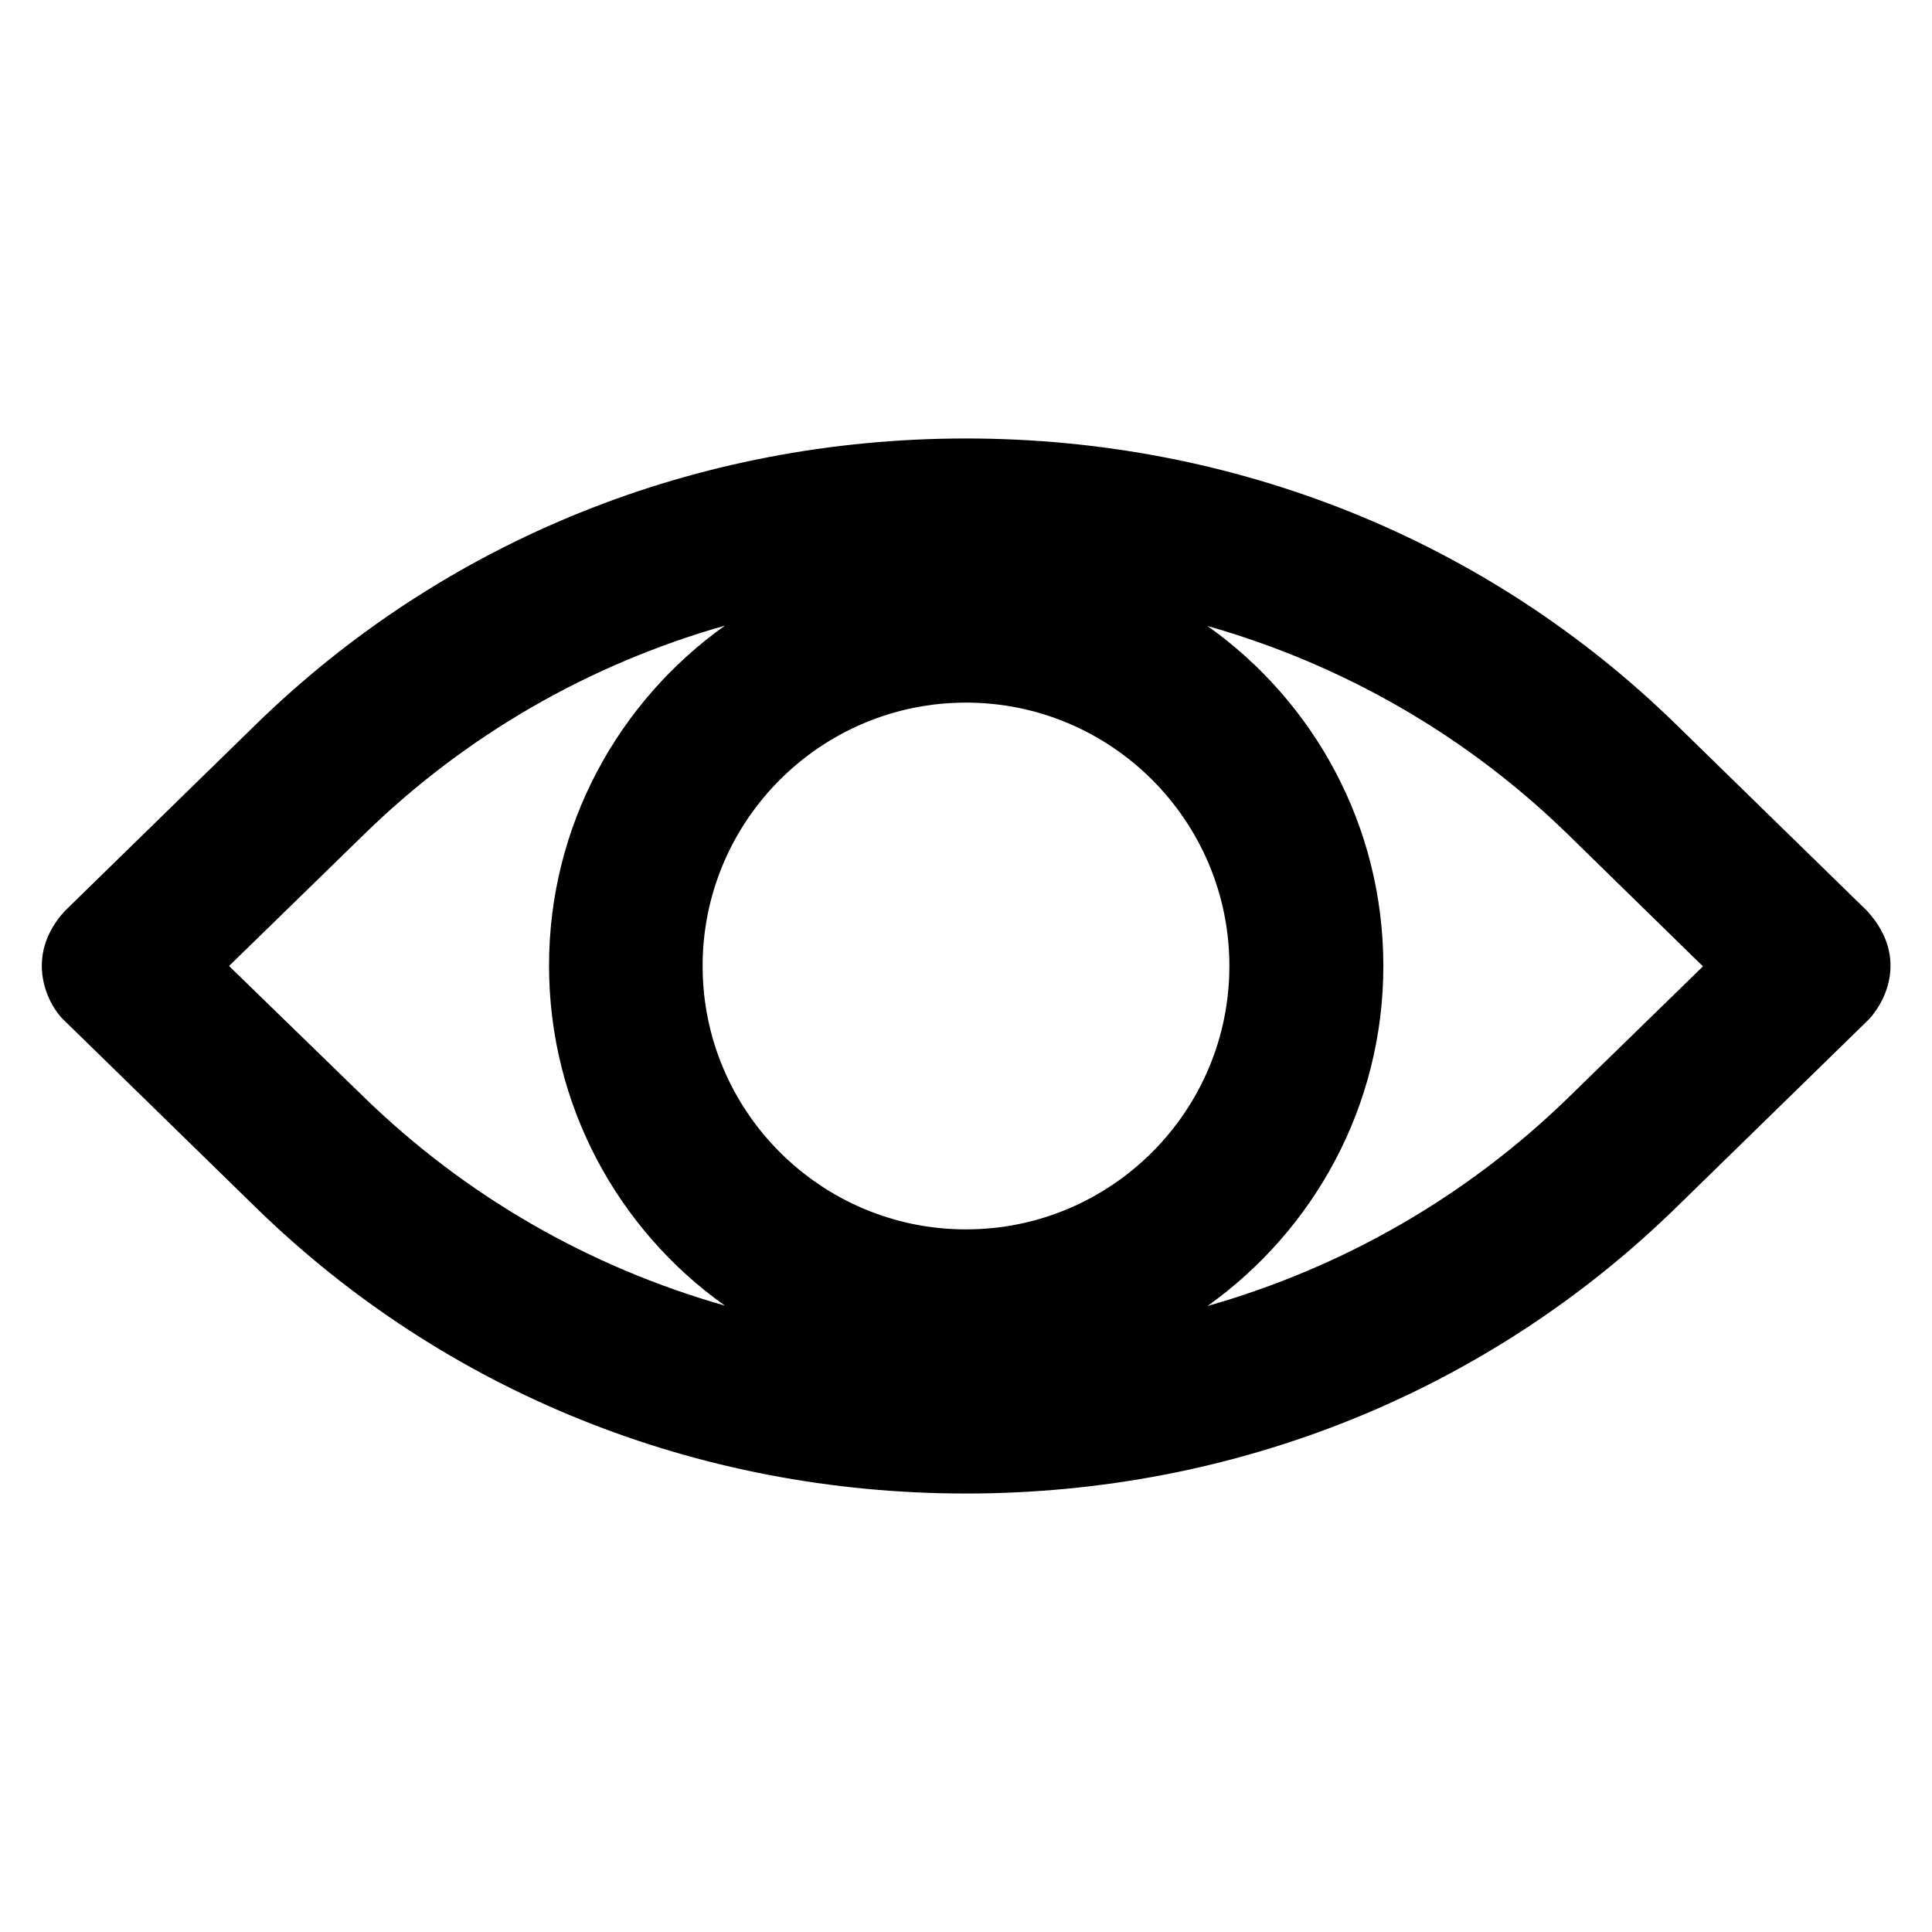 <?xml version='1.0' encoding='utf-8'?>
<!DOCTYPE svg PUBLIC '-//W3C//DTD SVG 1.1//EN' 'http://www.w3.org/Graphics/SVG/1.1/DTD/svg11.dtd'>
<!-- Uploaded to: SVG Repo, www.svgrepo.com, Generator: SVG Repo Mixer Tools -->
<svg fill="#000000" height="800px" width="800px" version="1.1" xmlns="http://www.w3.org/2000/svg" viewBox="0 0 512 512" xmlns:xlink="http://www.w3.org/1999/xlink" enable-background="new 0 0 512 512">
  <g>
    <path d="m494.8,241.4l-50.6-49.4c-50.1-48.9-116.9-75.8-188.2-75.8s-138.1,26.9-188.2,75.8l-50.6,49.4c-11.3,12.3-4.3,25.4 0,29.2l50.6,49.4c50.1,48.9 116.9,75.8 188.2,75.8s138.1-26.9 188.2-75.8l50.6-49.4c4-3.8 11.7-16.4 0-29.2zm-238.8,84.4c-38.5,0-69.8-31.3-69.8-69.8 0-38.5 31.3-69.8 69.8-69.8 38.5,0 69.8,31.3 69.8,69.8 0,38.5-31.3,69.8-69.8,69.8zm-195.3-69.8l35.7-34.8c27-26.4 59.8-45.2 95.7-55.4-28.2,20.1-46.6,53-46.6,90.1 0,37.1 18.4,70.1 46.6,90.1-35.9-10.2-68.7-29-95.7-55.3l-35.7-34.7zm355,34.8c-27,26.3-59.8,45.1-95.7,55.3 28.2-20.1 46.6-53 46.6-90.1 0-37.2-18.4-70.1-46.6-90.1 35.9,10.2 68.7,29 95.7,55.4l35.6,34.8-35.6,34.7z"/>
  </g>
</svg>